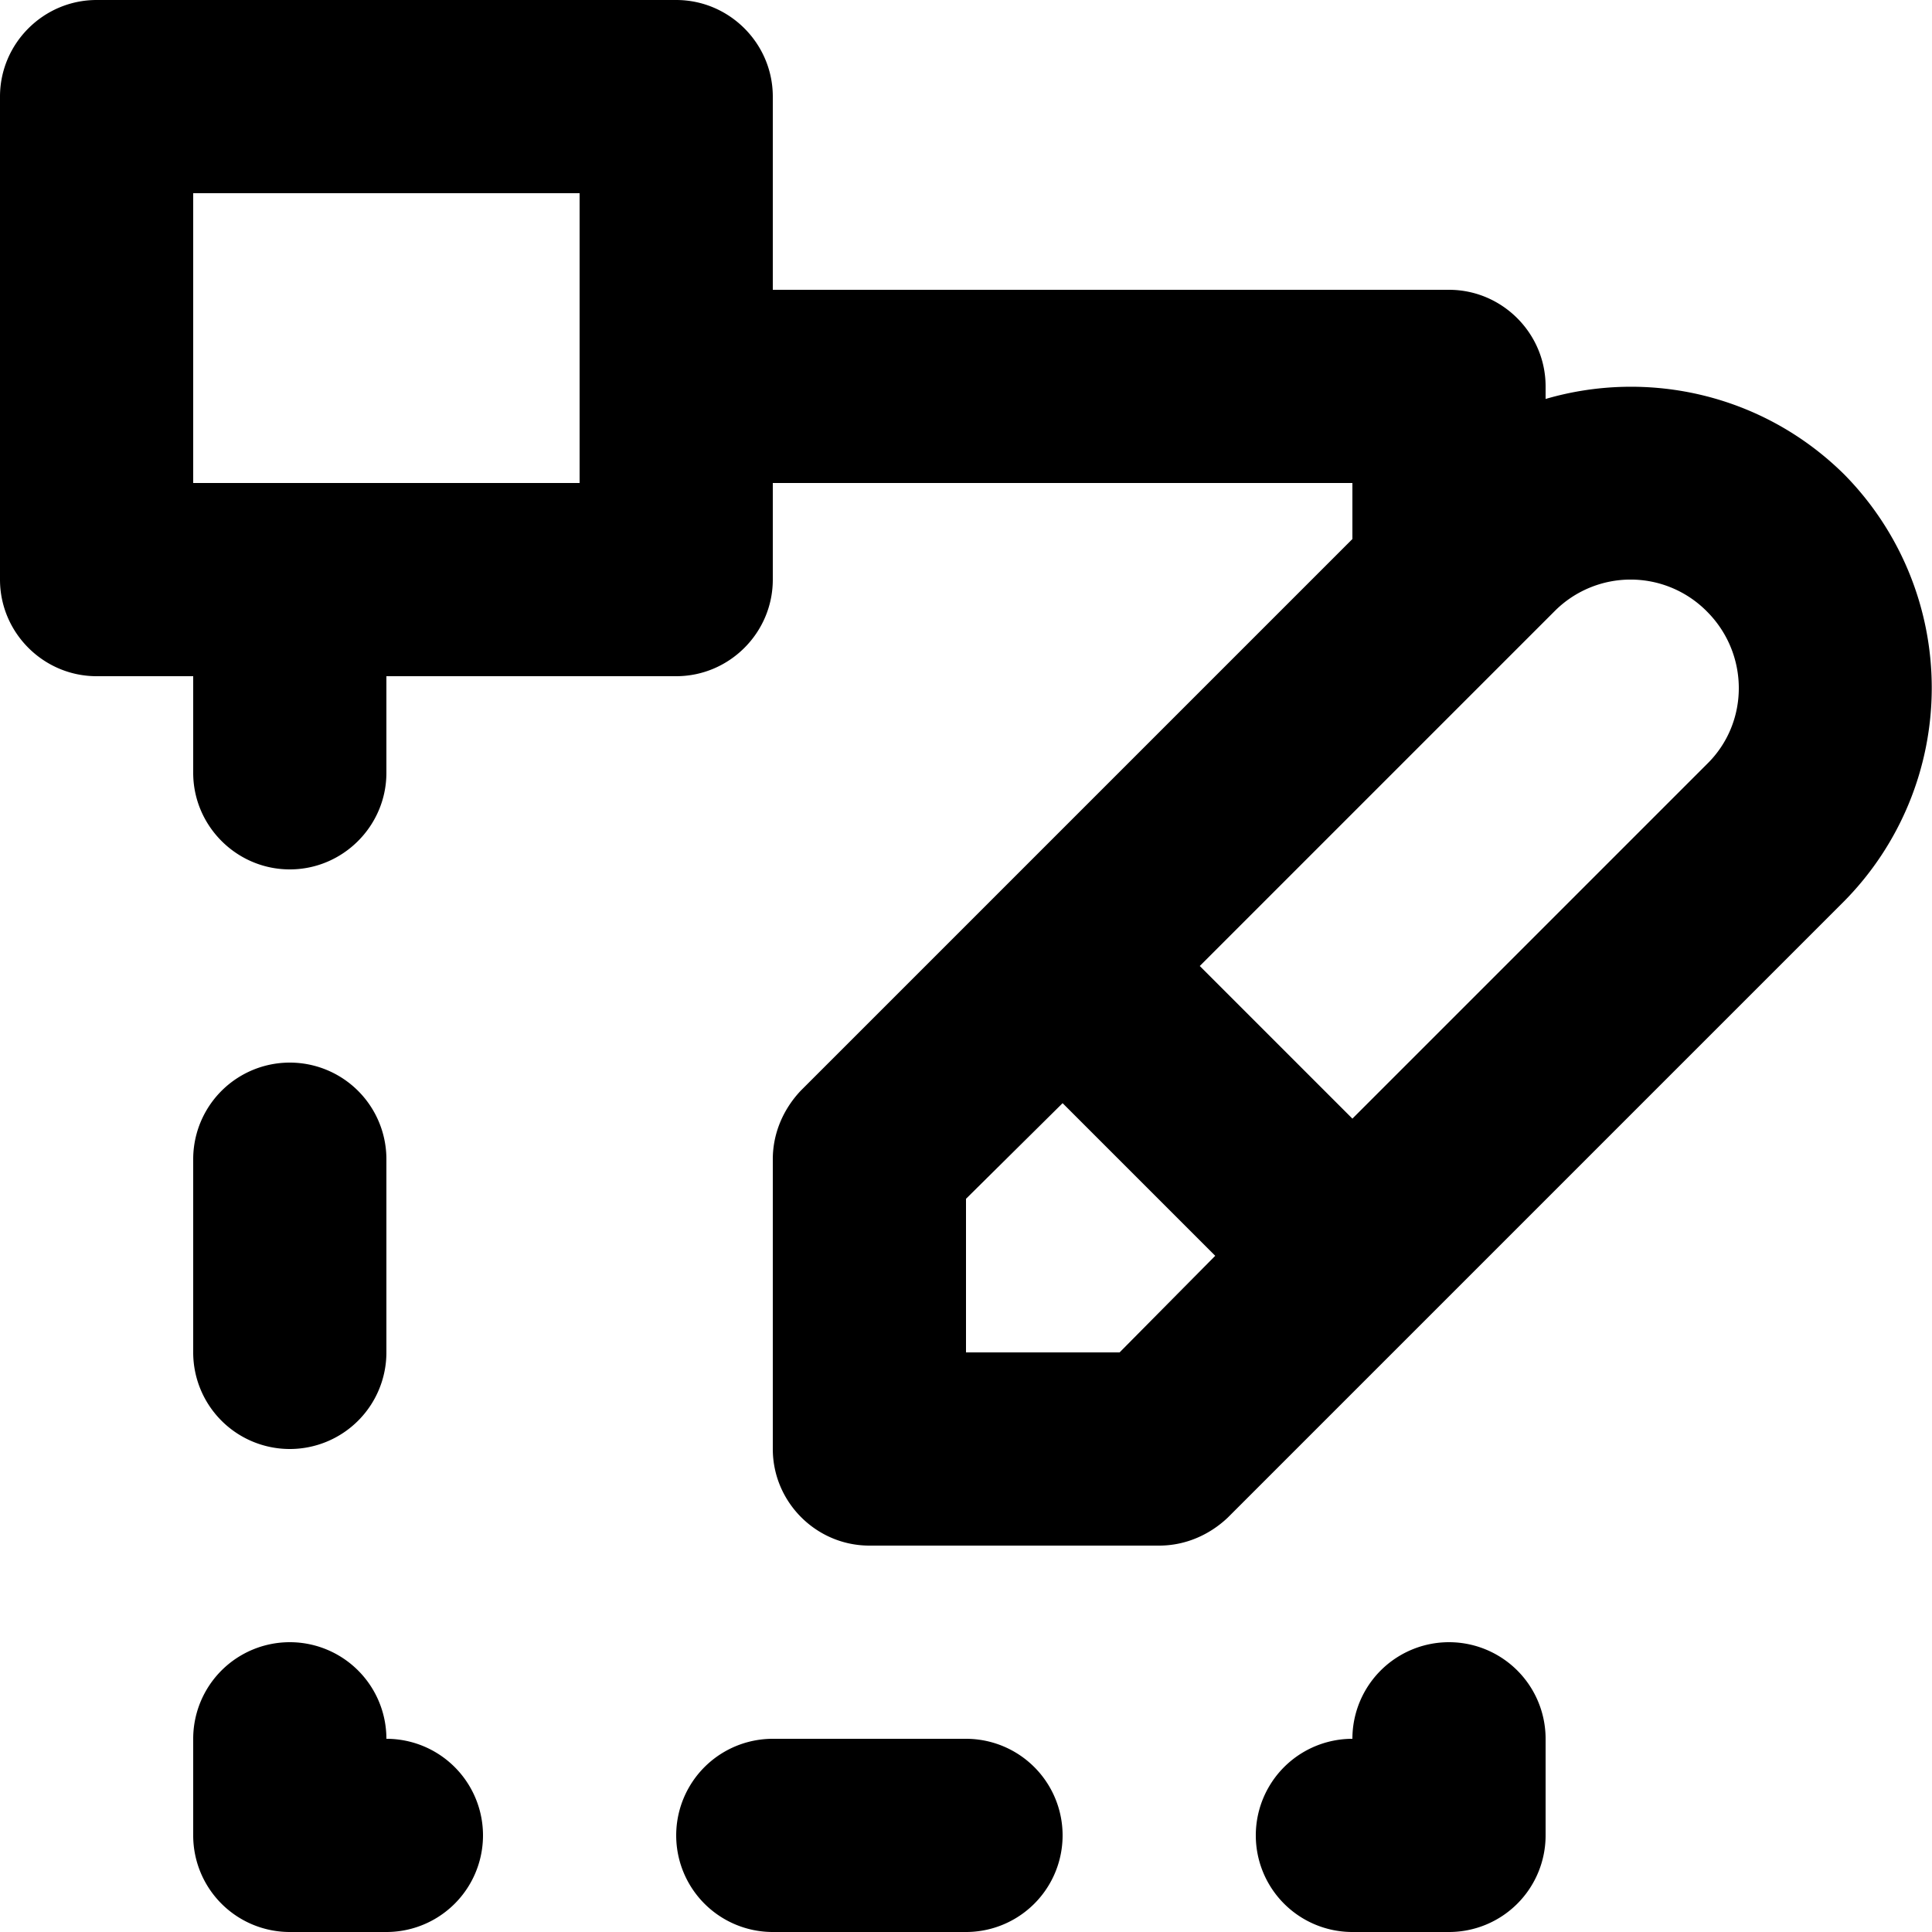 <svg xmlns="http://www.w3.org/2000/svg" viewBox="0 0 20 20"><path d="M19.09 4.91a3.145 3.145 0 0 1 0 4.42l-6.38 6.38c-.19.18-.44.29-.71.29H9c-.55 0-1-.45-1-1v-3c0-.27.11-.52.29-.71L14 5.58V5H8v1c0 .55-.45 1-1 1H4v1c0 .55-.45 1-1 1s-1-.45-1-1V7H1c-.55 0-1-.45-1-1V1c0-.55.45-1 1-1h6c.55 0 1 .45 1 1v2h7c.55 0 1 .45 1 1v.13c1.06-.31 2.25-.05 3.09.78zm-1.42 3c.44-.43.44-1.14 0-1.58a1.11 1.11 0 0 0-1.58 0L12.42 10 14 11.58l3.67-3.67zM11.59 14l.99-1L11 11.42l-1 .99V14h1.59zM2 5h4V2H2v3zm8 15H8a1 1 0 1 1 0-2h2a1 1 0 1 1 0 2zm5 0h-1a1 1 0 1 1 0-2 1 1 0 1 1 2 0v1a1 1 0 0 1-1 1zM4 20H3a1 1 0 0 1-1-1v-1a1 1 0 1 1 2 0 1 1 0 1 1 0 2zm-1-5a1 1 0 0 1-1-1v-2a1 1 0 1 1 2 0v2a1 1 0 0 1-1 1z"/></svg>
